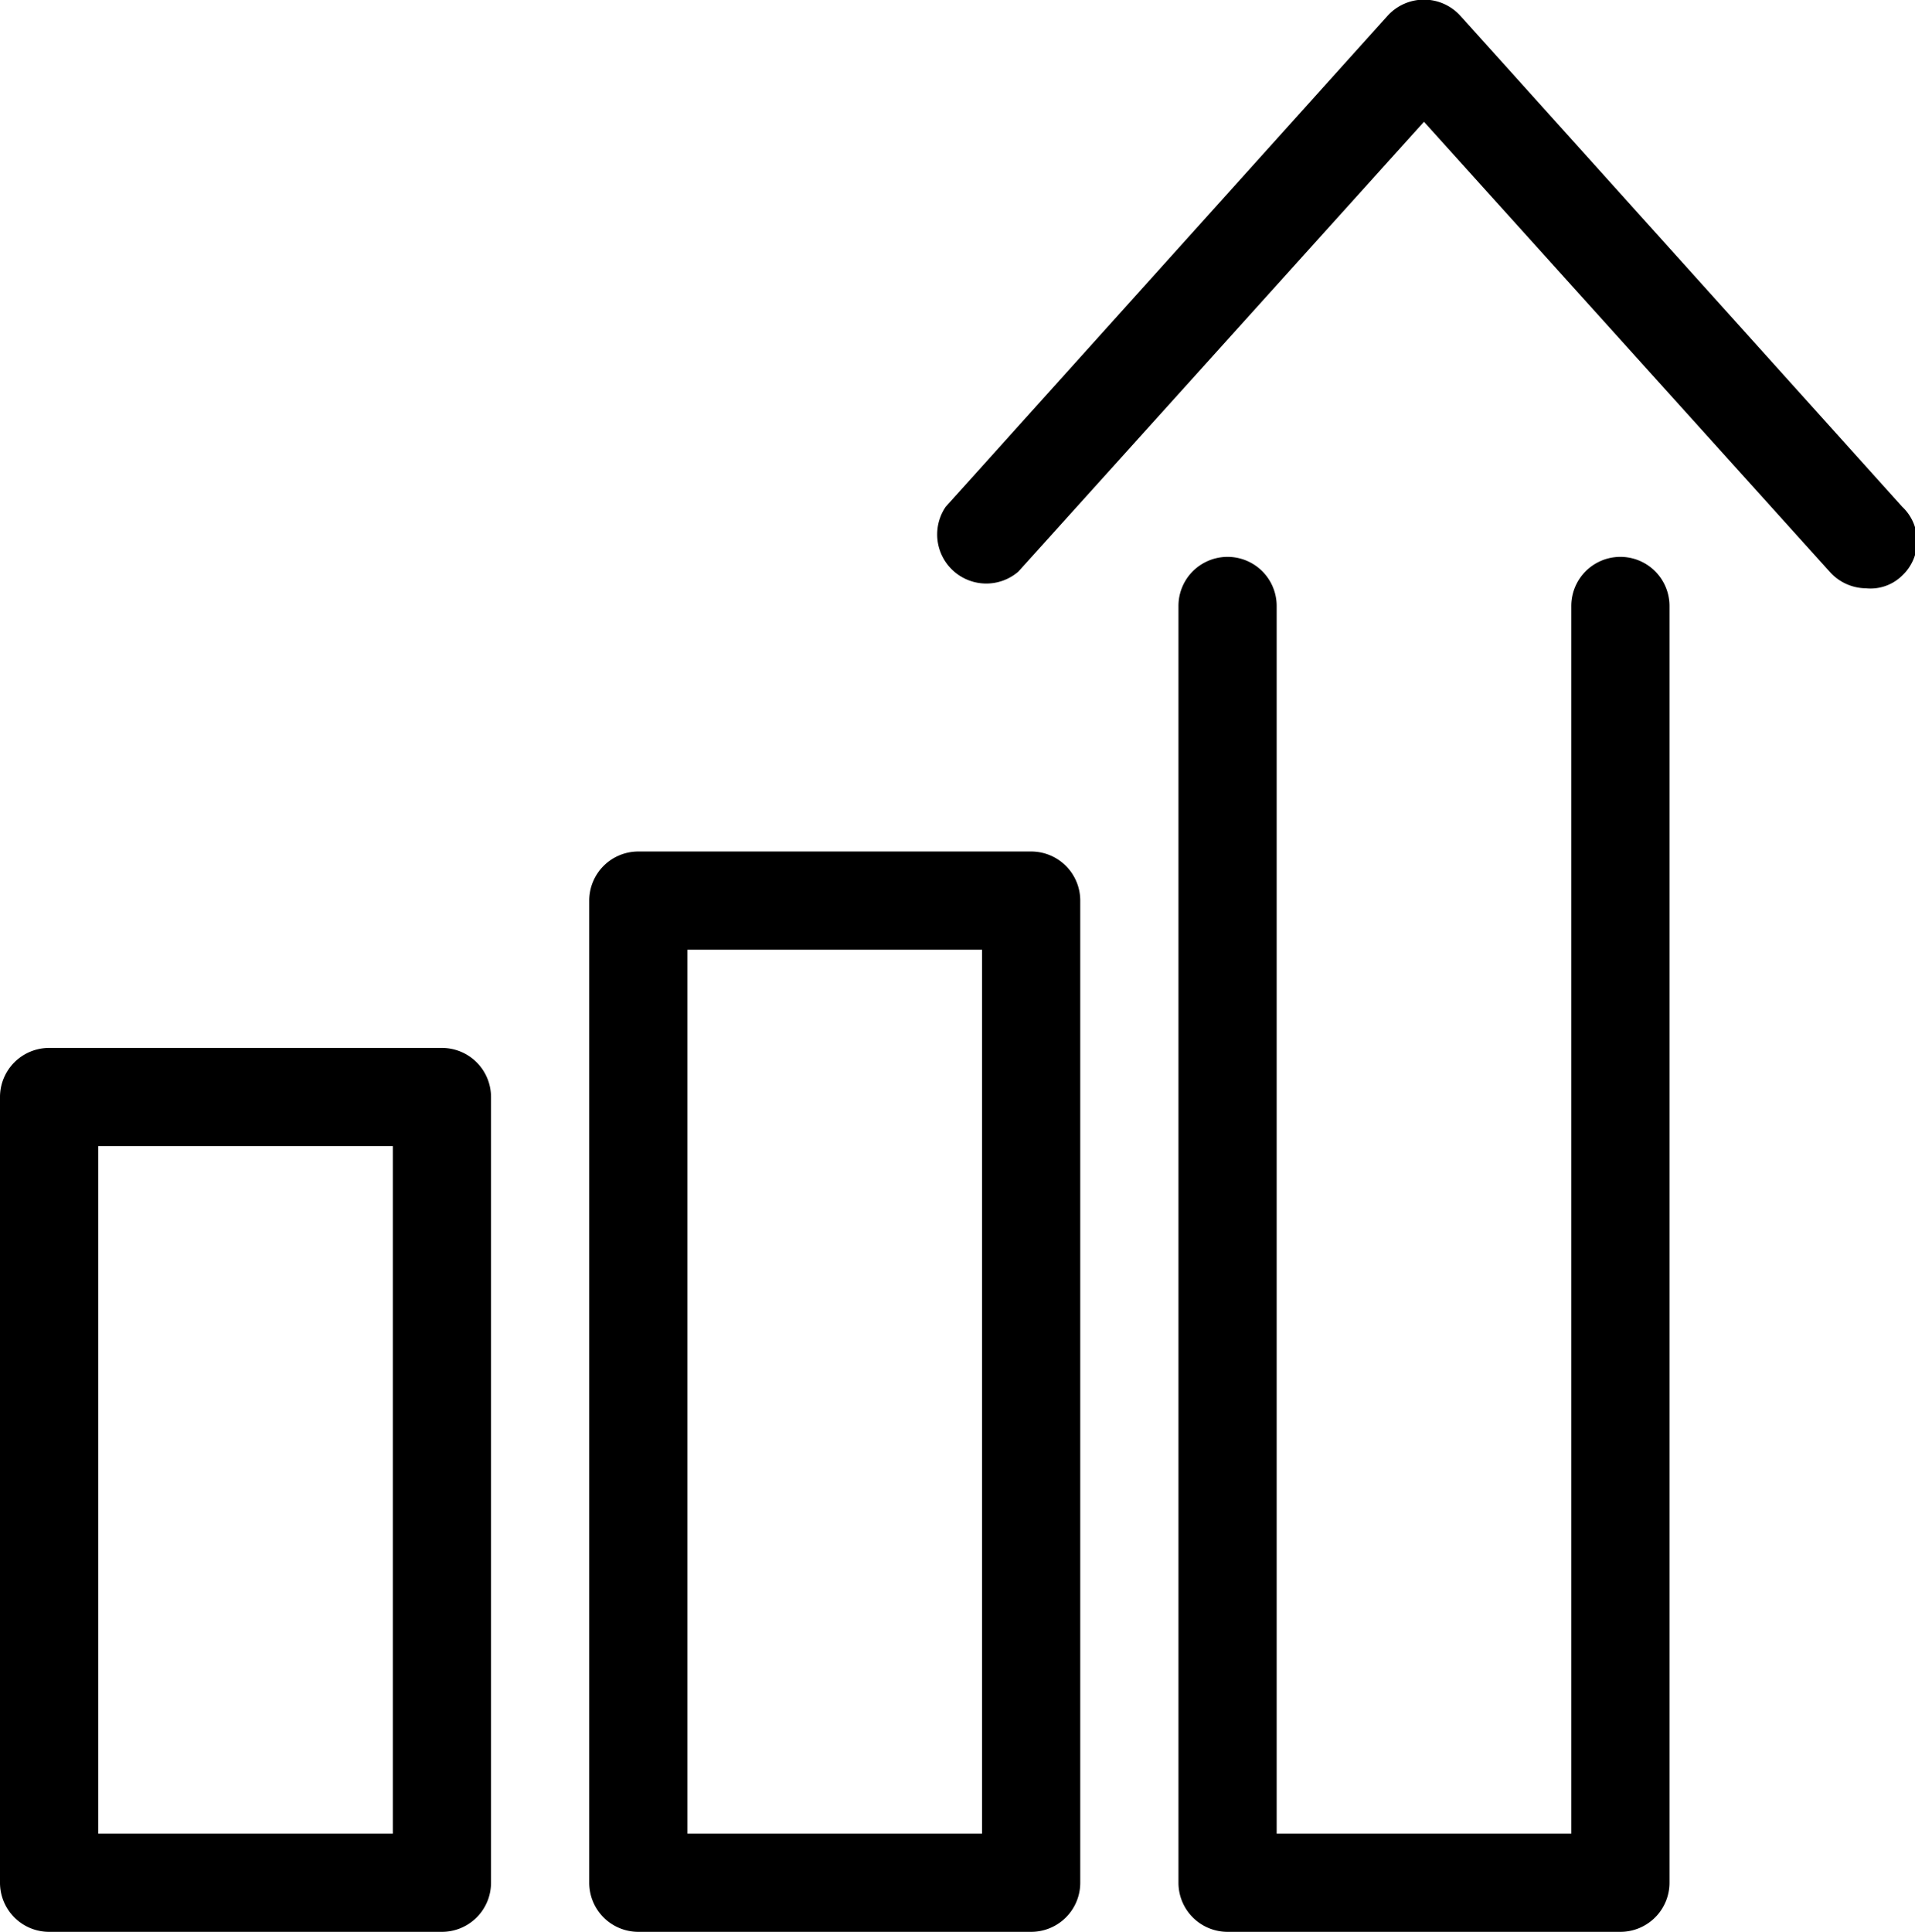 <svg id="Layer_1" data-name="Layer 1" xmlns="http://www.w3.org/2000/svg" viewBox="0 0 19.5 19.67"><path d="M4.5,19.68H.5a.5.5,0,0,1-.5-.5v-8a.5.5,0,0,1,.5-.5h4a.5.5,0,0,1,.5.5v8A.5.5,0,0,1,4.5,19.68Zm-3.5-1H4v-7H1Z" transform="translate(0 -0.01)"/><path d="M10.5,19.68h-4a.5.5,0,0,1-.5-.5v-10a.5.5,0,0,1,.5-.5h4a.5.5,0,0,1,.5.5v10A.5.5,0,0,1,10.5,19.68Zm-3.5-1h3v-9H7Z" transform="translate(0 -0.01)"/><path d="M19,6a.5.5,0,0,1-.37-.17L14.5,1.25,10.37,5.83a.5.5,0,0,1-.74-.66l4.5-5a.5.5,0,0,1,.74,0l4.5,5a.48.48,0,0,1,0,.7A.46.46,0,0,1,19,6Z" transform="translate(0 -0.01)"/><path d="M16.5,19.68h-4a.5.5,0,0,1-.5-.5v-13a.5.5,0,0,1,1,0v12.5h3V6.18a.5.5,0,0,1,1,0v13A.5.5,0,0,1,16.5,19.68Z" transform="translate(0 -0.01)"/></svg>